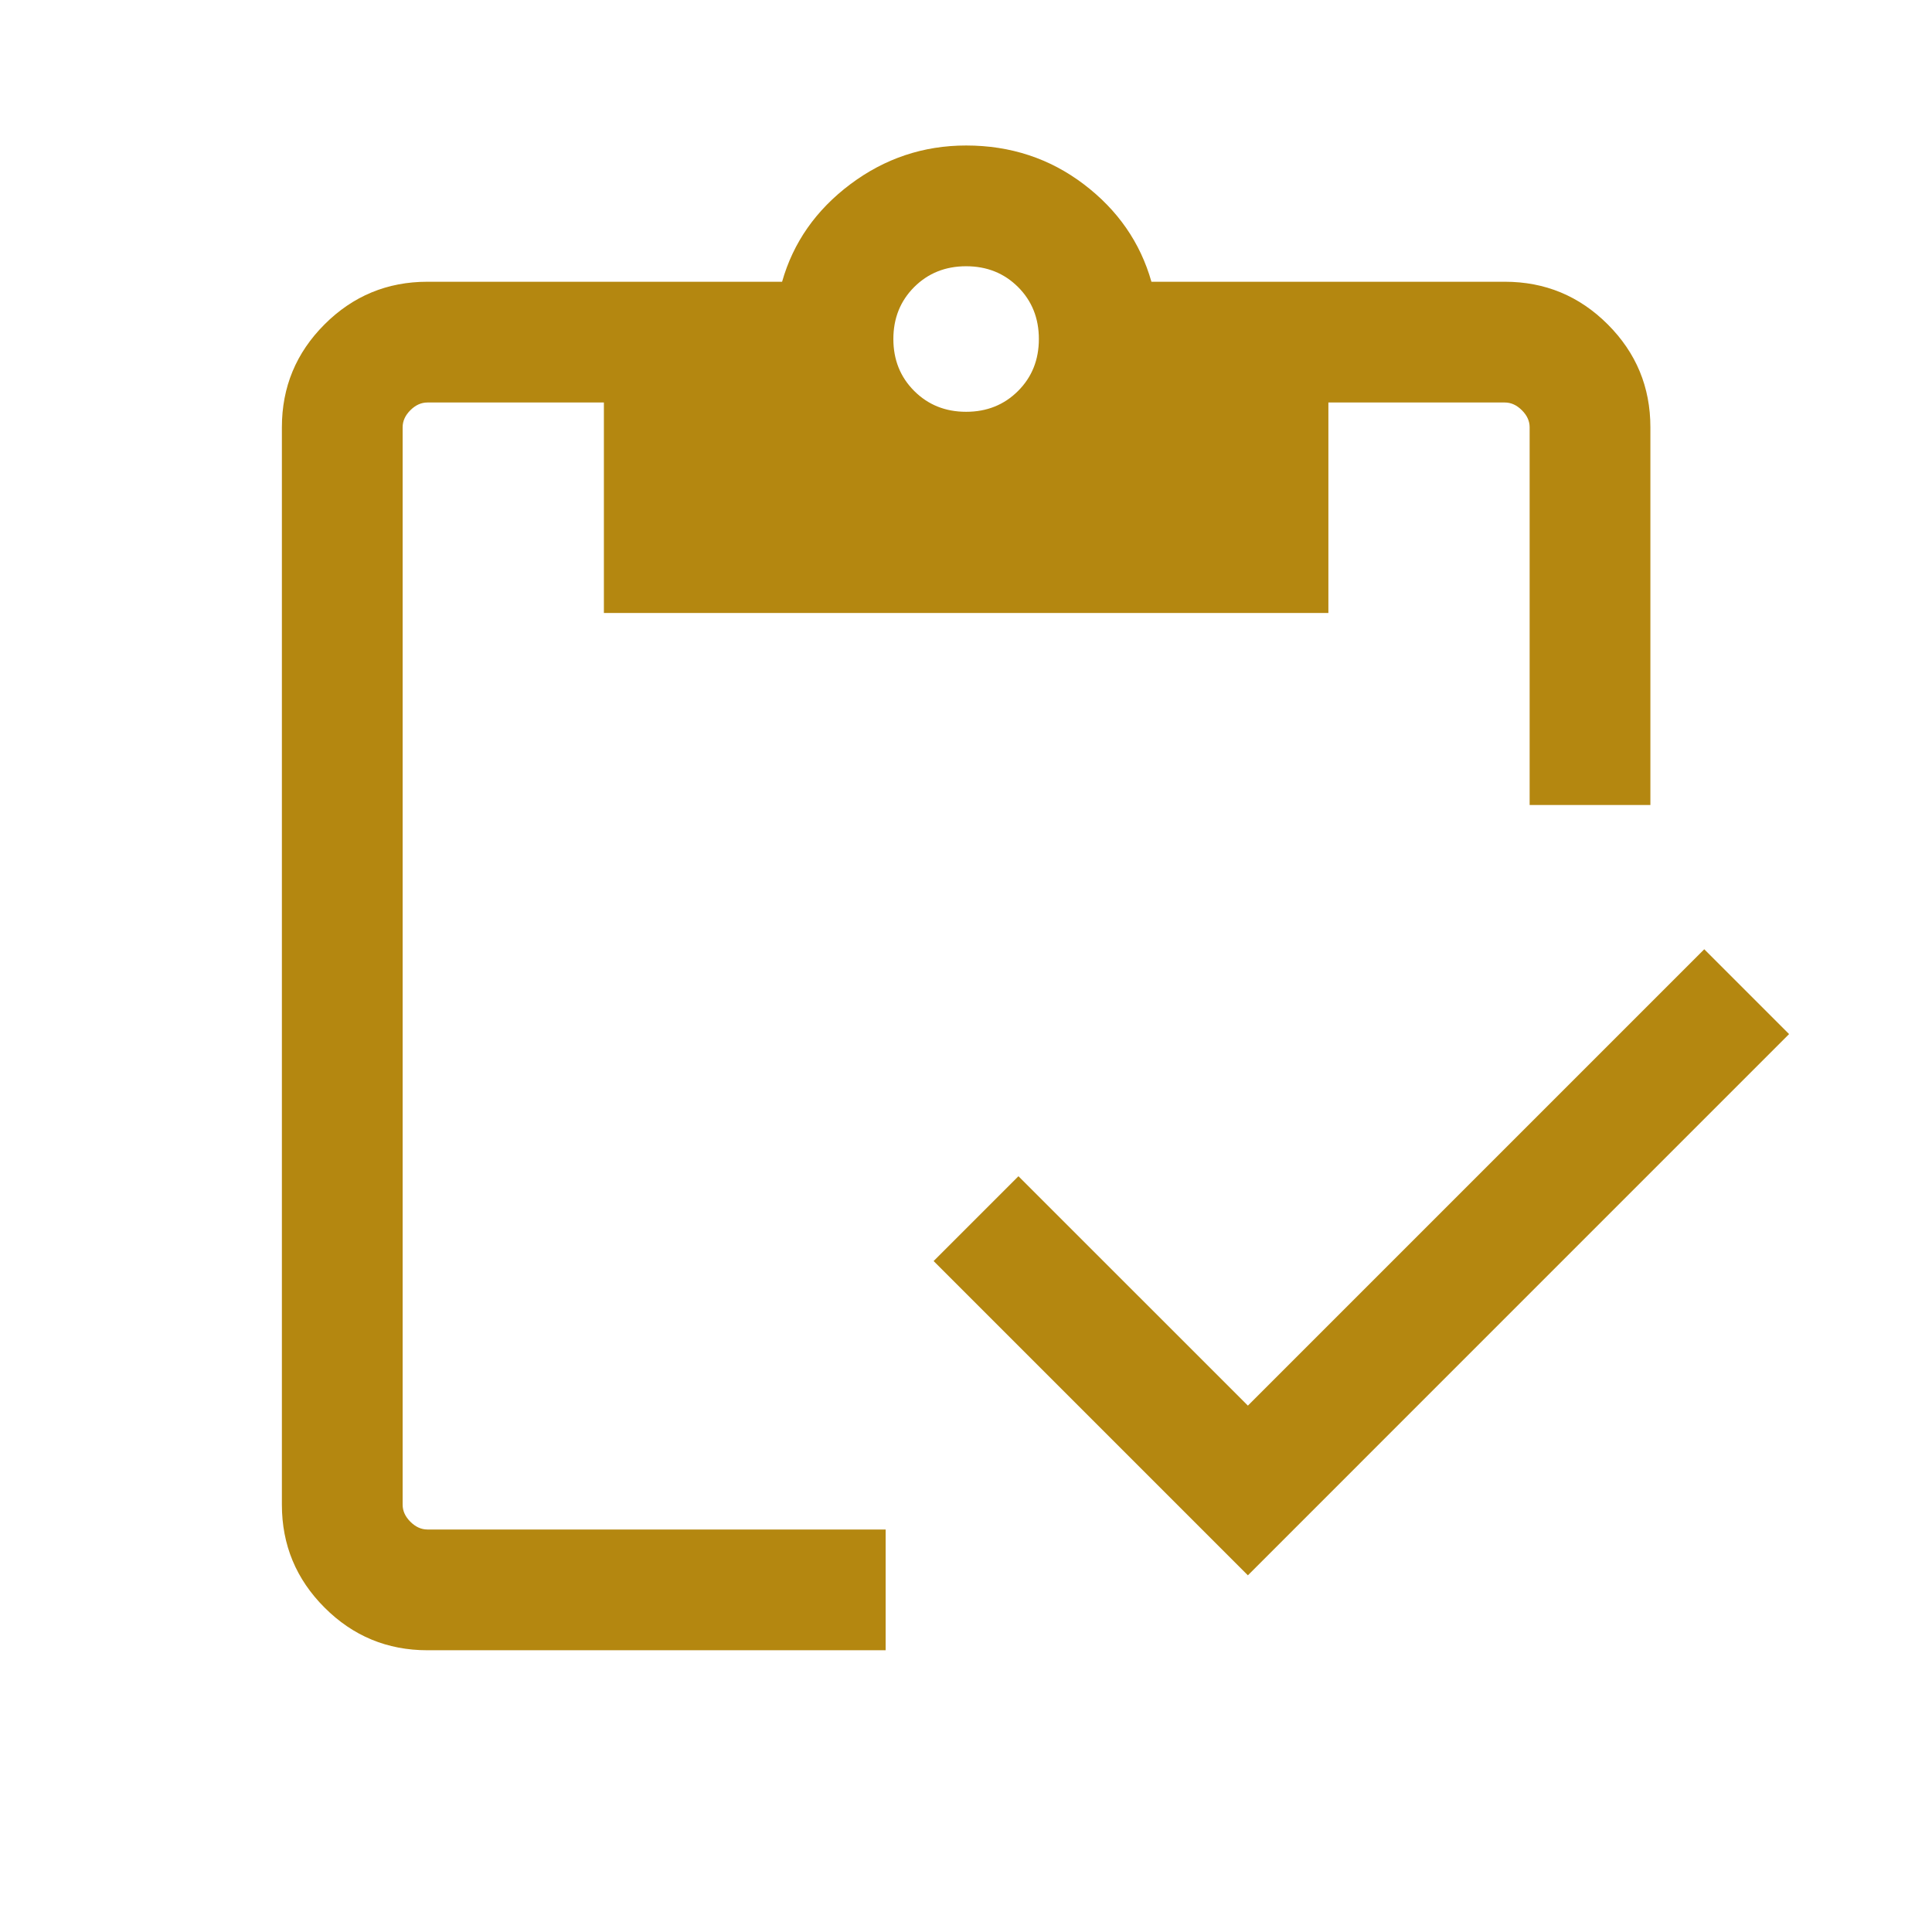 <svg xmlns="http://www.w3.org/2000/svg" width="42" height="42" viewBox="0 0 42 42" fill="none"><mask id="mask0_190_1494" style="mask-type:alpha" maskUnits="userSpaceOnUse" x="0" y="0" width="42" height="42"><rect width="42" height="42" fill="#D9D9D9"></rect></mask><g mask="url(#mask0_190_1494)"><path d="M27.128 34.246L20.296 27.414L22.14 25.57L27.128 30.557L37.049 20.636L38.893 22.48L27.128 34.246ZM35.878 17.5H33.253V9.288C33.253 9.153 33.197 9.03 33.084 8.918C32.972 8.806 32.849 8.75 32.714 8.75H28.878V13.326H13.128V8.75H9.291C9.157 8.75 9.033 8.806 8.921 8.918C8.809 9.03 8.753 9.153 8.753 9.288V32.711C8.753 32.846 8.809 32.969 8.921 33.081C9.033 33.193 9.157 33.25 9.291 33.25H19.253V35.875H9.291C8.419 35.875 7.673 35.566 7.055 34.947C6.437 34.329 6.128 33.584 6.128 32.711V9.288C6.128 8.415 6.437 7.67 7.055 7.052C7.673 6.434 8.419 6.125 9.291 6.125H17.002C17.244 5.272 17.739 4.565 18.487 4.004C19.235 3.444 20.074 3.163 21.003 3.163C21.968 3.163 22.82 3.444 23.559 4.004C24.298 4.565 24.789 5.272 25.031 6.125H32.714C33.587 6.125 34.333 6.434 34.951 7.052C35.569 7.67 35.878 8.415 35.878 9.288V17.5ZM21.003 8.952C21.454 8.952 21.83 8.801 22.132 8.499C22.434 8.197 22.584 7.821 22.584 7.37C22.584 6.919 22.434 6.542 22.132 6.24C21.83 5.939 21.454 5.788 21.003 5.788C20.552 5.788 20.176 5.939 19.874 6.24C19.572 6.542 19.421 6.919 19.421 7.37C19.421 7.821 19.572 8.197 19.874 8.499C20.176 8.801 20.552 8.952 21.003 8.952Z" fill="#B48710"></path></g></svg>